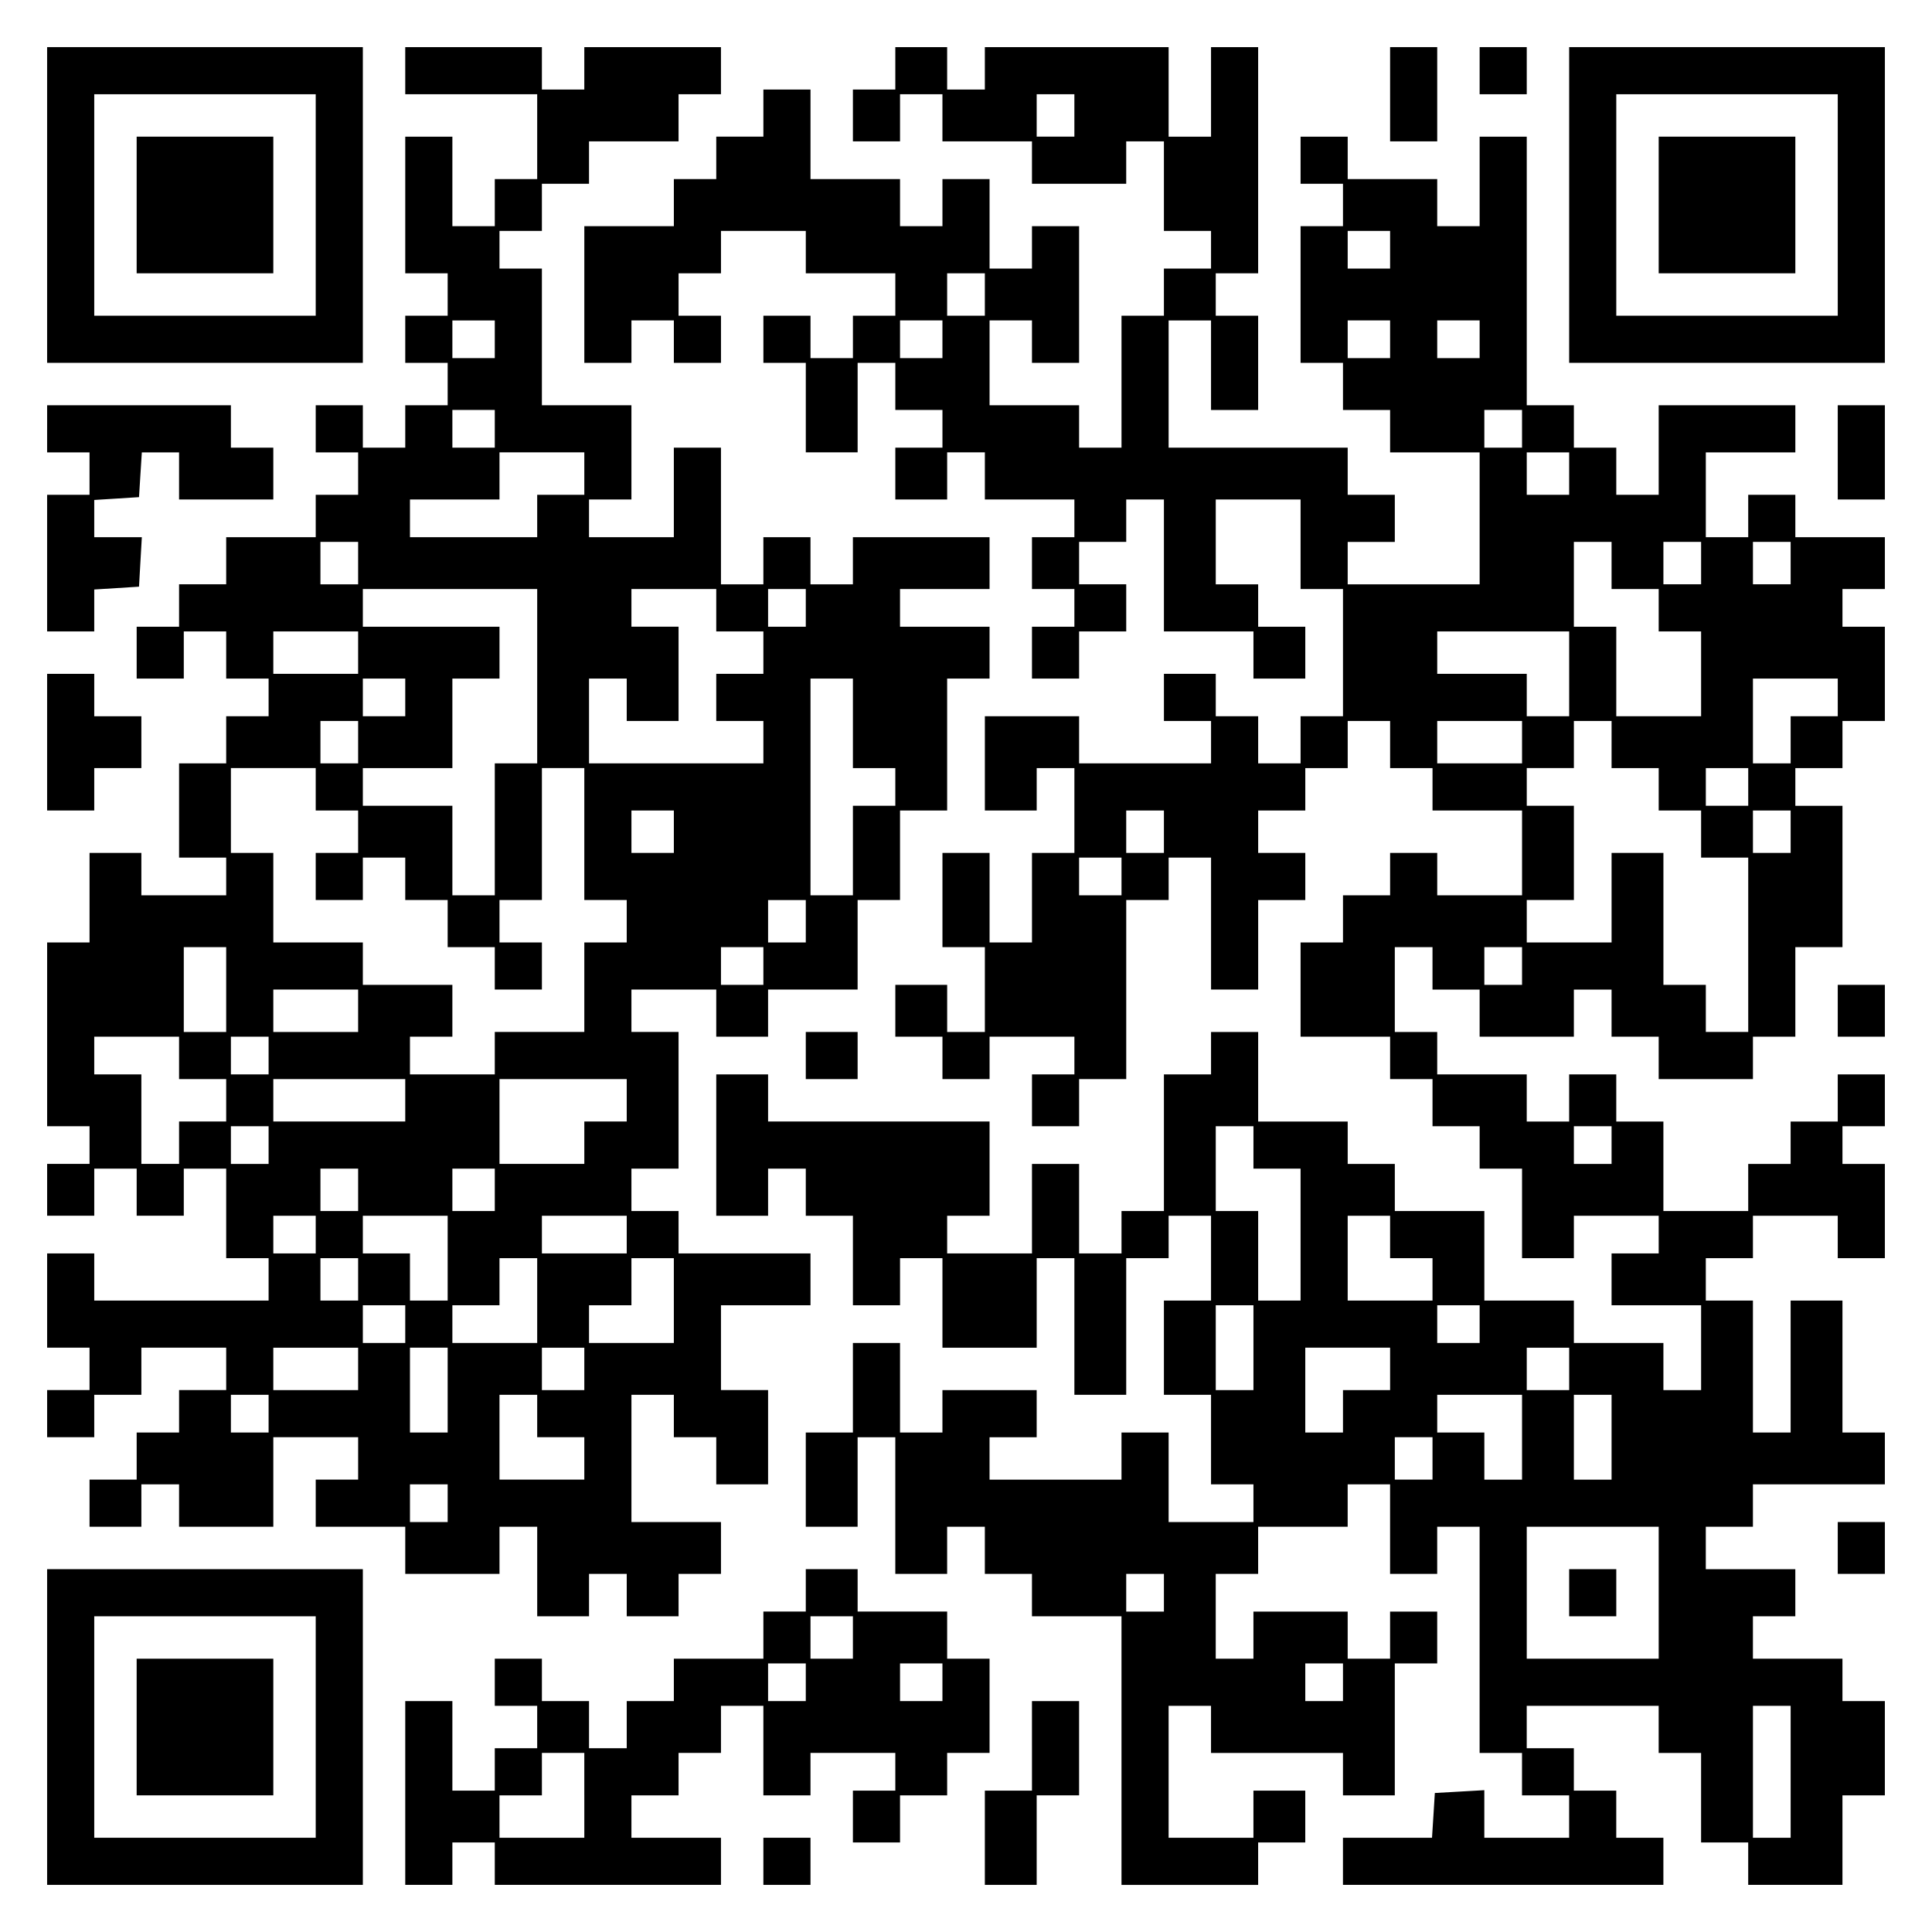 <?xml version="1.0" encoding="UTF-8" standalone="yes"?>
<svg version="1.0" xmlns="http://www.w3.org/2000/svg" width="100mm" height="100mm" viewBox="0 0 410 410" preserveAspectRatio="xMidYMid meet">
  <g transform="translate(0,410) scale(0.1,-0.1)" fill="#000000" stroke="none">
    <path d="M100 3665 l0 -335 335 0 335 0 0 335 0 335 -335 0 -335 0 0 -335z
m570 0 l0 -235 -235 0 -235 0 0 235 0 235 235 0 235 0 0 -235z"/>
    <path d="M290 3665 l0 -145 145 0 145 0 0 145 0 145 -145 0 -145 0 0 -145z"/>
    <path d="M860 3950 l0 -50 140 0 140 0 0 -90 0 -90 -45 0 -45 0 0 -50 0 -50
-45 0 -45 0 0 95 0 95 -50 0 -50 0 0 -145 0 -145 45 0 45 0 0 -45 0 -45 -45 0
-45 0 0 -50 0 -50 45 0 45 0 0 -45 0 -45 -45 0 -45 0 0 -45 0 -45 -45 0 -45 0
0 45 0 45 -50 0 -50 0 0 -50 0 -50 45 0 45 0 0 -45 0 -45 -45 0 -45 0 0 -45 0
-45 -95 0 -95 0 0 -50 0 -50 -50 0 -50 0 0 -45 0 -45 -45 0 -45 0 0 -55 0 -55
50 0 50 0 0 50 0 50 45 0 45 0 0 -50 0 -50 45 0 45 0 0 -40 0 -40 -45 0 -45 0
0 -50 0 -50 -50 0 -50 0 0 -100 0 -100 50 0 50 0 0 -40 0 -40 -90 0 -90 0 0
45 0 45 -55 0 -55 0 0 -95 0 -95 -45 0 -45 0 0 -195 0 -195 45 0 45 0 0 -40 0
-40 -45 0 -45 0 0 -55 0 -55 50 0 50 0 0 50 0 50 45 0 45 0 0 -50 0 -50 50 0
50 0 0 50 0 50 45 0 45 0 0 -95 0 -95 45 0 45 0 0 -45 0 -45 -185 0 -185 0 0
50 0 50 -50 0 -50 0 0 -100 0 -100 45 0 45 0 0 -45 0 -45 -45 0 -45 0 0 -50 0
-50 50 0 50 0 0 45 0 45 50 0 50 0 0 50 0 50 90 0 90 0 0 -45 0 -45 -50 0 -50
0 0 -45 0 -45 -45 0 -45 0 0 -50 0 -50 -50 0 -50 0 0 -50 0 -50 55 0 55 0 0
45 0 45 40 0 40 0 0 -45 0 -45 100 0 100 0 0 95 0 95 90 0 90 0 0 -45 0 -45
-45 0 -45 0 0 -50 0 -50 95 0 95 0 0 -50 0 -50 100 0 100 0 0 50 0 50 40 0 40
0 0 -95 0 -95 55 0 55 0 0 45 0 45 40 0 40 0 0 -45 0 -45 55 0 55 0 0 45 0 45
45 0 45 0 0 55 0 55 -95 0 -95 0 0 135 0 135 45 0 45 0 0 -45 0 -45 45 0 45 0
0 -50 0 -50 55 0 55 0 0 100 0 100 -50 0 -50 0 0 90 0 90 95 0 95 0 0 55 0 55
-140 0 -140 0 0 45 0 45 -50 0 -50 0 0 45 0 45 50 0 50 0 0 145 0 145 -50 0
-50 0 0 45 0 45 90 0 90 0 0 -50 0 -50 55 0 55 0 0 50 0 50 95 0 95 0 0 95 0
95 45 0 45 0 0 95 0 95 50 0 50 0 0 140 0 140 45 0 45 0 0 55 0 55 -95 0 -95
0 0 40 0 40 95 0 95 0 0 55 0 55 -145 0 -145 0 0 -50 0 -50 -45 0 -45 0 0 50
0 50 -50 0 -50 0 0 -50 0 -50 -45 0 -45 0 0 145 0 145 -50 0 -50 0 0 -95 0
-95 -90 0 -90 0 0 40 0 40 45 0 45 0 0 100 0 100 -95 0 -95 0 0 145 0 145 -45
0 -45 0 0 40 0 40 45 0 45 0 0 50 0 50 50 0 50 0 0 45 0 45 95 0 95 0 0 50 0
50 45 0 45 0 0 50 0 50 -145 0 -145 0 0 -45 0 -45 -45 0 -45 0 0 45 0 45 -145
0 -145 0 0 -50z m190 -570 l0 -40 -45 0 -45 0 0 40 0 40 45 0 45 0 0 -40z m0
-190 l0 -40 -45 0 -45 0 0 40 0 40 45 0 45 0 0 -40z m190 -95 l0 -45 -50 0
-50 0 0 -45 0 -45 -135 0 -135 0 0 40 0 40 95 0 95 0 0 50 0 50 90 0 90 0 0
-45z m-480 -190 l0 -45 -40 0 -40 0 0 45 0 45 40 0 40 0 0 -45z m380 -240 l0
-185 -45 0 -45 0 0 -140 0 -140 -45 0 -45 0 0 95 0 95 -95 0 -95 0 0 40 0 40
95 0 95 0 0 95 0 95 50 0 50 0 0 55 0 55 -145 0 -145 0 0 40 0 40 185 0 185 0
0 -185z m380 140 l0 -45 50 0 50 0 0 -45 0 -45 -50 0 -50 0 0 -50 0 -50 50 0
50 0 0 -45 0 -45 -185 0 -185 0 0 90 0 90 40 0 40 0 0 -45 0 -45 55 0 55 0 0
100 0 100 -50 0 -50 0 0 40 0 40 90 0 90 0 0 -45z m190 5 l0 -40 -40 0 -40 0
0 40 0 40 40 0 40 0 0 -40z m-950 -95 l0 -45 -90 0 -90 0 0 45 0 45 90 0 90 0
0 -45z m100 -95 l0 -40 -45 0 -45 0 0 40 0 40 45 0 45 0 0 -40z m950 -55 l0
-95 45 0 45 0 0 -40 0 -40 -45 0 -45 0 0 -95 0 -95 -45 0 -45 0 0 230 0 230
45 0 45 0 0 -95z m-1050 -40 l0 -45 -40 0 -40 0 0 45 0 45 40 0 40 0 0 -45z
m-90 -100 l0 -45 45 0 45 0 0 -45 0 -45 -45 0 -45 0 0 -50 0 -50 50 0 50 0 0
45 0 45 45 0 45 0 0 -45 0 -45 45 0 45 0 0 -50 0 -50 50 0 50 0 0 -45 0 -45
50 0 50 0 0 50 0 50 -45 0 -45 0 0 45 0 45 45 0 45 0 0 140 0 140 45 0 45 0 0
-140 0 -140 45 0 45 0 0 -45 0 -45 -45 0 -45 0 0 -95 0 -95 -95 0 -95 0 0 -45
0 -45 -90 0 -90 0 0 40 0 40 45 0 45 0 0 55 0 55 -95 0 -95 0 0 45 0 45 -95 0
-95 0 0 95 0 95 -45 0 -45 0 0 90 0 90 90 0 90 0 0 -45z m760 -90 l0 -45 -45
0 -45 0 0 45 0 45 45 0 45 0 0 -45z m280 -190 l0 -45 -40 0 -40 0 0 45 0 45
40 0 40 0 0 -45z m-1230 -145 l0 -90 -45 0 -45 0 0 90 0 90 45 0 45 0 0 -90z
m1140 50 l0 -40 -45 0 -45 0 0 40 0 40 45 0 45 0 0 -40z m-860 -95 l0 -45 -90
0 -90 0 0 45 0 45 90 0 90 0 0 -45z m-380 -100 l0 -45 50 0 50 0 0 -45 0 -45
-50 0 -50 0 0 -45 0 -45 -40 0 -40 0 0 95 0 95 -50 0 -50 0 0 40 0 40 90 0 90
0 0 -45z m190 5 l0 -40 -40 0 -40 0 0 40 0 40 40 0 40 0 0 -40z m290 -95 l0
-45 -140 0 -140 0 0 45 0 45 140 0 140 0 0 -45z m470 0 l0 -45 -45 0 -45 0 0
-45 0 -45 -90 0 -90 0 0 90 0 90 135 0 135 0 0 -45z m-760 -95 l0 -40 -40 0
-40 0 0 40 0 40 40 0 40 0 0 -40z m190 -95 l0 -45 -40 0 -40 0 0 45 0 45 40 0
40 0 0 -45z m290 0 l0 -45 -45 0 -45 0 0 45 0 45 45 0 45 0 0 -45z m-380 -95
l0 -40 -45 0 -45 0 0 40 0 40 45 0 45 0 0 -40z m280 -50 l0 -90 -40 0 -40 0 0
50 0 50 -50 0 -50 0 0 40 0 40 90 0 90 0 0 -90z m380 50 l0 -40 -90 0 -90 0 0
40 0 40 90 0 90 0 0 -40z m-570 -95 l0 -45 -40 0 -40 0 0 45 0 45 40 0 40 0 0
-45z m380 -45 l0 -90 -90 0 -90 0 0 40 0 40 50 0 50 0 0 50 0 50 40 0 40 0 0
-90z m290 0 l0 -90 -90 0 -90 0 0 40 0 40 45 0 45 0 0 50 0 50 45 0 45 0 0
-90z m-570 -50 l0 -40 -45 0 -45 0 0 40 0 40 45 0 45 0 0 -40z m-100 -95 l0
-45 -90 0 -90 0 0 45 0 45 90 0 90 0 0 -45z m190 -45 l0 -90 -40 0 -40 0 0 90
0 90 40 0 40 0 0 -90z m290 45 l0 -45 -45 0 -45 0 0 45 0 45 45 0 45 0 0 -45z
m-670 -95 l0 -40 -40 0 -40 0 0 40 0 40 40 0 40 0 0 -40z m570 -5 l0 -45 50 0
50 0 0 -45 0 -45 -90 0 -90 0 0 90 0 90 40 0 40 0 0 -45z m-190 -185 l0 -40
-40 0 -40 0 0 40 0 40 40 0 40 0 0 -40z"/>
    <path d="M1900 3955 l0 -45 -45 0 -45 0 0 -55 0 -55 50 0 50 0 0 50 0 50 45 0
45 0 0 -50 0 -50 95 0 95 0 0 -45 0 -45 100 0 100 0 0 45 0 45 40 0 40 0 0
-95 0 -95 50 0 50 0 0 -40 0 -40 -50 0 -50 0 0 -50 0 -50 -45 0 -45 0 0 -140
0 -140 -45 0 -45 0 0 45 0 45 -95 0 -95 0 0 90 0 90 45 0 45 0 0 -45 0 -45 50
0 50 0 0 145 0 145 -50 0 -50 0 0 -45 0 -45 -45 0 -45 0 0 95 0 95 -50 0 -50
0 0 -50 0 -50 -45 0 -45 0 0 50 0 50 -95 0 -95 0 0 95 0 95 -50 0 -50 0 0 -50
0 -50 -50 0 -50 0 0 -45 0 -45 -45 0 -45 0 0 -50 0 -50 -95 0 -95 0 0 -145 0
-145 50 0 50 0 0 45 0 45 45 0 45 0 0 -45 0 -45 50 0 50 0 0 50 0 50 -45 0
-45 0 0 45 0 45 45 0 45 0 0 45 0 45 90 0 90 0 0 -45 0 -45 95 0 95 0 0 -45 0
-45 -45 0 -45 0 0 -45 0 -45 -45 0 -45 0 0 45 0 45 -50 0 -50 0 0 -50 0 -50
45 0 45 0 0 -95 0 -95 55 0 55 0 0 95 0 95 40 0 40 0 0 -50 0 -50 50 0 50 0 0
-40 0 -40 -50 0 -50 0 0 -55 0 -55 55 0 55 0 0 50 0 50 40 0 40 0 0 -50 0 -50
95 0 95 0 0 -40 0 -40 -45 0 -45 0 0 -55 0 -55 45 0 45 0 0 -40 0 -40 -45 0
-45 0 0 -55 0 -55 50 0 50 0 0 50 0 50 50 0 50 0 0 50 0 50 -50 0 -50 0 0 45
0 45 50 0 50 0 0 45 0 45 40 0 40 0 0 -140 0 -140 95 0 95 0 0 -50 0 -50 55 0
55 0 0 55 0 55 -50 0 -50 0 0 45 0 45 -45 0 -45 0 0 90 0 90 90 0 90 0 0 -95
0 -95 45 0 45 0 0 -135 0 -135 -45 0 -45 0 0 -50 0 -50 -45 0 -45 0 0 50 0 50
-45 0 -45 0 0 45 0 45 -55 0 -55 0 0 -50 0 -50 50 0 50 0 0 -45 0 -45 -140 0
-140 0 0 50 0 50 -100 0 -100 0 0 -100 0 -100 55 0 55 0 0 45 0 45 40 0 40 0
0 -90 0 -90 -45 0 -45 0 0 -95 0 -95 -45 0 -45 0 0 95 0 95 -50 0 -50 0 0
-100 0 -100 45 0 45 0 0 -90 0 -90 -40 0 -40 0 0 50 0 50 -55 0 -55 0 0 -55 0
-55 50 0 50 0 0 -45 0 -45 50 0 50 0 0 45 0 45 90 0 90 0 0 -40 0 -40 -45 0
-45 0 0 -55 0 -55 50 0 50 0 0 50 0 50 50 0 50 0 0 190 0 190 45 0 45 0 0 45
0 45 45 0 45 0 0 -140 0 -140 50 0 50 0 0 95 0 95 50 0 50 0 0 50 0 50 -50 0
-50 0 0 45 0 45 50 0 50 0 0 45 0 45 45 0 45 0 0 50 0 50 45 0 45 0 0 -50 0
-50 45 0 45 0 0 -45 0 -45 95 0 95 0 0 -90 0 -90 -90 0 -90 0 0 45 0 45 -50 0
-50 0 0 -45 0 -45 -50 0 -50 0 0 -50 0 -50 -45 0 -45 0 0 -100 0 -100 95 0 95
0 0 -45 0 -45 45 0 45 0 0 -50 0 -50 50 0 50 0 0 -45 0 -45 45 0 45 0 0 -95 0
-95 55 0 55 0 0 45 0 45 90 0 90 0 0 -40 0 -40 -50 0 -50 0 0 -55 0 -55 95 0
95 0 0 -90 0 -90 -40 0 -40 0 0 50 0 50 -95 0 -95 0 0 45 0 45 -95 0 -95 0 0
95 0 95 -95 0 -95 0 0 50 0 50 -50 0 -50 0 0 45 0 45 -95 0 -95 0 0 95 0 95
-50 0 -50 0 0 -45 0 -45 -50 0 -50 0 0 -145 0 -145 -45 0 -45 0 0 -45 0 -45
-45 0 -45 0 0 95 0 95 -50 0 -50 0 0 -95 0 -95 -90 0 -90 0 0 40 0 40 45 0 45
0 0 100 0 100 -235 0 -235 0 0 50 0 50 -55 0 -55 0 0 -150 0 -150 55 0 55 0 0
50 0 50 40 0 40 0 0 -50 0 -50 50 0 50 0 0 -95 0 -95 50 0 50 0 0 50 0 50 45
0 45 0 0 -95 0 -95 100 0 100 0 0 95 0 95 40 0 40 0 0 -145 0 -145 55 0 55 0
0 145 0 145 45 0 45 0 0 45 0 45 45 0 45 0 0 -90 0 -90 -50 0 -50 0 0 -100 0
-100 50 0 50 0 0 -95 0 -95 45 0 45 0 0 -40 0 -40 -90 0 -90 0 0 95 0 95 -50
0 -50 0 0 -50 0 -50 -140 0 -140 0 0 45 0 45 50 0 50 0 0 50 0 50 -100 0 -100
0 0 -45 0 -45 -45 0 -45 0 0 95 0 95 -50 0 -50 0 0 -95 0 -95 -50 0 -50 0 0
-100 0 -100 55 0 55 0 0 95 0 95 40 0 40 0 0 -145 0 -145 55 0 55 0 0 50 0 50
40 0 40 0 0 -50 0 -50 50 0 50 0 0 -45 0 -45 95 0 95 0 0 -285 0 -285 145 0
145 0 0 45 0 45 50 0 50 0 0 55 0 55 -55 0 -55 0 0 -50 0 -50 -90 0 -90 0 0
140 0 140 45 0 45 0 0 -50 0 -50 140 0 140 0 0 -45 0 -45 55 0 55 0 0 140 0
140 45 0 45 0 0 55 0 55 -50 0 -50 0 0 -50 0 -50 -45 0 -45 0 0 50 0 50 -100
0 -100 0 0 -50 0 -50 -40 0 -40 0 0 90 0 90 45 0 45 0 0 50 0 50 95 0 95 0 0
45 0 45 45 0 45 0 0 -95 0 -95 50 0 50 0 0 50 0 50 45 0 45 0 0 -240 0 -240
45 0 45 0 0 -45 0 -45 50 0 50 0 0 -45 0 -45 -90 0 -90 0 0 51 0 50 -52 -3
-53 -3 -3 -48 -3 -47 -95 0 -94 0 0 -50 0 -50 340 0 340 0 0 50 0 50 -50 0
-50 0 0 50 0 50 -45 0 -45 0 0 45 0 45 -50 0 -50 0 0 45 0 45 140 0 140 0 0
-50 0 -50 45 0 45 0 0 -95 0 -95 50 0 50 0 0 -45 0 -45 100 0 100 0 0 95 0 95
45 0 45 0 0 100 0 100 -45 0 -45 0 0 45 0 45 -95 0 -95 0 0 45 0 45 45 0 45 0
0 50 0 50 -95 0 -95 0 0 45 0 45 50 0 50 0 0 45 0 45 140 0 140 0 0 55 0 55
-45 0 -45 0 0 140 0 140 -55 0 -55 0 0 -140 0 -140 -40 0 -40 0 0 140 0 140
-50 0 -50 0 0 45 0 45 50 0 50 0 0 45 0 45 90 0 90 0 0 -45 0 -45 50 0 50 0 0
100 0 100 -45 0 -45 0 0 40 0 40 45 0 45 0 0 55 0 55 -50 0 -50 0 0 -50 0 -50
-50 0 -50 0 0 -45 0 -45 -45 0 -45 0 0 -50 0 -50 -90 0 -90 0 0 95 0 95 -50 0
-50 0 0 50 0 50 -50 0 -50 0 0 -50 0 -50 -45 0 -45 0 0 50 0 50 -95 0 -95 0 0
45 0 45 -45 0 -45 0 0 90 0 90 40 0 40 0 0 -45 0 -45 50 0 50 0 0 -50 0 -50
100 0 100 0 0 50 0 50 40 0 40 0 0 -50 0 -50 50 0 50 0 0 -45 0 -45 100 0 100
0 0 45 0 45 45 0 45 0 0 95 0 95 50 0 50 0 0 150 0 150 -50 0 -50 0 0 40 0 40
50 0 50 0 0 50 0 50 45 0 45 0 0 100 0 100 -45 0 -45 0 0 40 0 40 45 0 45 0 0
55 0 55 -95 0 -95 0 0 45 0 45 -50 0 -50 0 0 -45 0 -45 -45 0 -45 0 0 90 0 90
95 0 95 0 0 50 0 50 -145 0 -145 0 0 -95 0 -95 -45 0 -45 0 0 50 0 50 -45 0
-45 0 0 45 0 45 -50 0 -50 0 0 285 0 285 -50 0 -50 0 0 -95 0 -95 -45 0 -45 0
0 50 0 50 -95 0 -95 0 0 45 0 45 -50 0 -50 0 0 -50 0 -50 45 0 45 0 0 -45 0
-45 -45 0 -45 0 0 -145 0 -145 45 0 45 0 0 -50 0 -50 50 0 50 0 0 -45 0 -45
95 0 95 0 0 -140 0 -140 -140 0 -140 0 0 45 0 45 50 0 50 0 0 50 0 50 -50 0
-50 0 0 50 0 50 -190 0 -190 0 0 135 0 135 45 0 45 0 0 -95 0 -95 50 0 50 0 0
100 0 100 -45 0 -45 0 0 45 0 45 45 0 45 0 0 240 0 240 -50 0 -50 0 0 -95 0
-95 -45 0 -45 0 0 95 0 95 -195 0 -195 0 0 -45 0 -45 -40 0 -40 0 0 45 0 45
-55 0 -55 0 0 -45z m380 -100 l0 -45 -40 0 -40 0 0 45 0 45 40 0 40 0 0 -45z
m670 -285 l0 -40 -45 0 -45 0 0 40 0 40 45 0 45 0 0 -40z m-860 -95 l0 -45
-40 0 -40 0 0 45 0 45 40 0 40 0 0 -45z m-90 -95 l0 -40 -45 0 -45 0 0 40 0
40 45 0 45 0 0 -40z m950 0 l0 -40 -45 0 -45 0 0 40 0 40 45 0 45 0 0 -40z
m190 0 l0 -40 -45 0 -45 0 0 40 0 40 45 0 45 0 0 -40z m90 -190 l0 -40 -40 0
-40 0 0 40 0 40 40 0 40 0 0 -40z m100 -95 l0 -45 -45 0 -45 0 0 45 0 45 45 0
45 0 0 -45z m90 -195 l0 -50 50 0 50 0 0 -45 0 -45 45 0 45 0 0 -90 0 -90 -90
0 -90 0 0 95 0 95 -45 0 -45 0 0 90 0 90 40 0 40 0 0 -50z m190 5 l0 -45 -40
0 -40 0 0 45 0 45 40 0 40 0 0 -45z m190 0 l0 -45 -40 0 -40 0 0 45 0 45 40 0
40 0 0 -45z m-470 -235 l0 -90 -45 0 -45 0 0 45 0 45 -95 0 -95 0 0 45 0 45
140 0 140 0 0 -90z m570 -50 l0 -40 -50 0 -50 0 0 -50 0 -50 -40 0 -40 0 0 90
0 90 90 0 90 0 0 -40z m-670 -95 l0 -45 -90 0 -90 0 0 45 0 45 90 0 90 0 0
-45z m190 -5 l0 -50 50 0 50 0 0 -45 0 -45 45 0 45 0 0 -50 0 -50 50 0 50 0 0
-185 0 -185 -45 0 -45 0 0 50 0 50 -45 0 -45 0 0 140 0 140 -55 0 -55 0 0 -95
0 -95 -90 0 -90 0 0 45 0 45 50 0 50 0 0 100 0 100 -50 0 -50 0 0 40 0 40 50
0 50 0 0 50 0 50 40 0 40 0 0 -50z m290 -90 l0 -40 -45 0 -45 0 0 40 0 40 45
0 45 0 0 -40z m-1240 -95 l0 -45 -40 0 -40 0 0 45 0 45 40 0 40 0 0 -45z
m1330 0 l0 -45 -40 0 -40 0 0 45 0 45 40 0 40 0 0 -45z m-1420 -95 l0 -40 -45
0 -45 0 0 40 0 40 45 0 45 0 0 -40z m850 -190 l0 -40 -40 0 -40 0 0 40 0 40
40 0 40 0 0 -40z m-570 -385 l0 -45 50 0 50 0 0 -140 0 -140 -45 0 -45 0 0 95
0 95 -45 0 -45 0 0 90 0 90 40 0 40 0 0 -45z m760 5 l0 -40 -40 0 -40 0 0 40
0 40 40 0 40 0 0 -40z m-470 -195 l0 -45 45 0 45 0 0 -45 0 -45 -90 0 -90 0 0
90 0 90 45 0 45 0 0 -45z m-290 -235 l0 -90 -40 0 -40 0 0 90 0 90 40 0 40 0
0 -90z m480 50 l0 -40 -45 0 -45 0 0 40 0 40 45 0 45 0 0 -40z m-190 -95 l0
-45 -50 0 -50 0 0 -45 0 -45 -40 0 -40 0 0 90 0 90 90 0 90 0 0 -45z m380 0
l0 -45 -45 0 -45 0 0 45 0 45 45 0 45 0 0 -45z m-100 -145 l0 -90 -40 0 -40 0
0 50 0 50 -50 0 -50 0 0 40 0 40 90 0 90 0 0 -90z m190 0 l0 -90 -40 0 -40 0
0 90 0 90 40 0 40 0 0 -90z m-380 -45 l0 -45 -40 0 -40 0 0 45 0 45 40 0 40 0
0 -45z m480 -285 l0 -140 -140 0 -140 0 0 140 0 140 140 0 140 0 0 -140z
m-1050 0 l0 -40 -40 0 -40 0 0 40 0 40 40 0 40 0 0 -40z m380 -190 l0 -40 -40
0 -40 0 0 40 0 40 40 0 40 0 0 -40z m950 -190 l0 -140 -40 0 -40 0 0 140 0
140 40 0 40 0 0 -140z"/>
    <path d="M3330 720 l0 -50 50 0 50 0 0 50 0 50 -50 0 -50 0 0 -50z"/>
    <path d="M2950 3900 l0 -100 50 0 50 0 0 100 0 100 -50 0 -50 0 0 -100z"/>
    <path d="M3140 3950 l0 -50 50 0 50 0 0 50 0 50 -50 0 -50 0 0 -50z"/>
    <path d="M3330 3665 l0 -335 335 0 335 0 0 335 0 335 -335 0 -335 0 0 -335z
m570 0 l0 -235 -235 0 -235 0 0 235 0 235 235 0 235 0 0 -235z"/>
    <path d="M3520 3665 l0 -145 145 0 145 0 0 145 0 145 -145 0 -145 0 0 -145z"/>
    <path d="M100 3190 l0 -50 45 0 45 0 0 -45 0 -45 -45 0 -45 0 0 -145 0 -145
50 0 50 0 0 44 0 45 48 3 47 3 3 53 3 52 -50 0 -51 0 0 39 0 40 48 3 47 3 3
48 3 47 40 0 39 0 0 -50 0 -50 100 0 100 0 0 55 0 55 -45 0 -45 0 0 45 0 45
-195 0 -195 0 0 -50z"/>
    <path d="M3900 3140 l0 -100 50 0 50 0 0 100 0 100 -50 0 -50 0 0 -100z"/>
    <path d="M100 2525 l0 -145 50 0 50 0 0 45 0 45 50 0 50 0 0 55 0 55 -50 0
-50 0 0 45 0 45 -50 0 -50 0 0 -145z"/>
    <path d="M3900 1955 l0 -55 50 0 50 0 0 55 0 55 -50 0 -50 0 0 -55z"/>
    <path d="M1710 1860 l0 -50 55 0 55 0 0 50 0 50 -55 0 -55 0 0 -50z"/>
    <path d="M3900 815 l0 -55 50 0 50 0 0 55 0 55 -50 0 -50 0 0 -55z"/>
    <path d="M100 435 l0 -335 335 0 335 0 0 335 0 335 -335 0 -335 0 0 -335z
m570 0 l0 -235 -235 0 -235 0 0 235 0 235 235 0 235 0 0 -235z"/>
    <path d="M290 435 l0 -145 145 0 145 0 0 145 0 145 -145 0 -145 0 0 -145z"/>
    <path d="M1710 725 l0 -45 -45 0 -45 0 0 -50 0 -50 -95 0 -95 0 0 -45 0 -45
-50 0 -50 0 0 -50 0 -50 -40 0 -40 0 0 50 0 50 -50 0 -50 0 0 45 0 45 -50 0
-50 0 0 -50 0 -50 45 0 45 0 0 -45 0 -45 -45 0 -45 0 0 -45 0 -45 -45 0 -45 0
0 95 0 95 -50 0 -50 0 0 -195 0 -195 50 0 50 0 0 45 0 45 45 0 45 0 0 -45 0
-45 240 0 240 0 0 50 0 50 -95 0 -95 0 0 45 0 45 50 0 50 0 0 45 0 45 45 0 45
0 0 50 0 50 45 0 45 0 0 -95 0 -95 50 0 50 0 0 45 0 45 90 0 90 0 0 -40 0 -40
-45 0 -45 0 0 -55 0 -55 50 0 50 0 0 50 0 50 50 0 50 0 0 45 0 45 45 0 45 0 0
100 0 100 -45 0 -45 0 0 50 0 50 -95 0 -95 0 0 45 0 45 -55 0 -55 0 0 -45z
m100 -100 l0 -45 -45 0 -45 0 0 45 0 45 45 0 45 0 0 -45z m-100 -95 l0 -40
-40 0 -40 0 0 40 0 40 40 0 40 0 0 -40z m290 0 l0 -40 -45 0 -45 0 0 40 0 40
45 0 45 0 0 -40z m-760 -240 l0 -90 -90 0 -90 0 0 45 0 45 45 0 45 0 0 45 0
45 45 0 45 0 0 -90z"/>
    <path d="M2190 395 l0 -95 -50 0 -50 0 0 -100 0 -100 55 0 55 0 0 95 0 95 45
0 45 0 0 100 0 100 -50 0 -50 0 0 -95z"/>
    <path d="M1620 150 l0 -50 50 0 50 0 0 50 0 50 -50 0 -50 0 0 -50z"/>
  </g>
</svg>